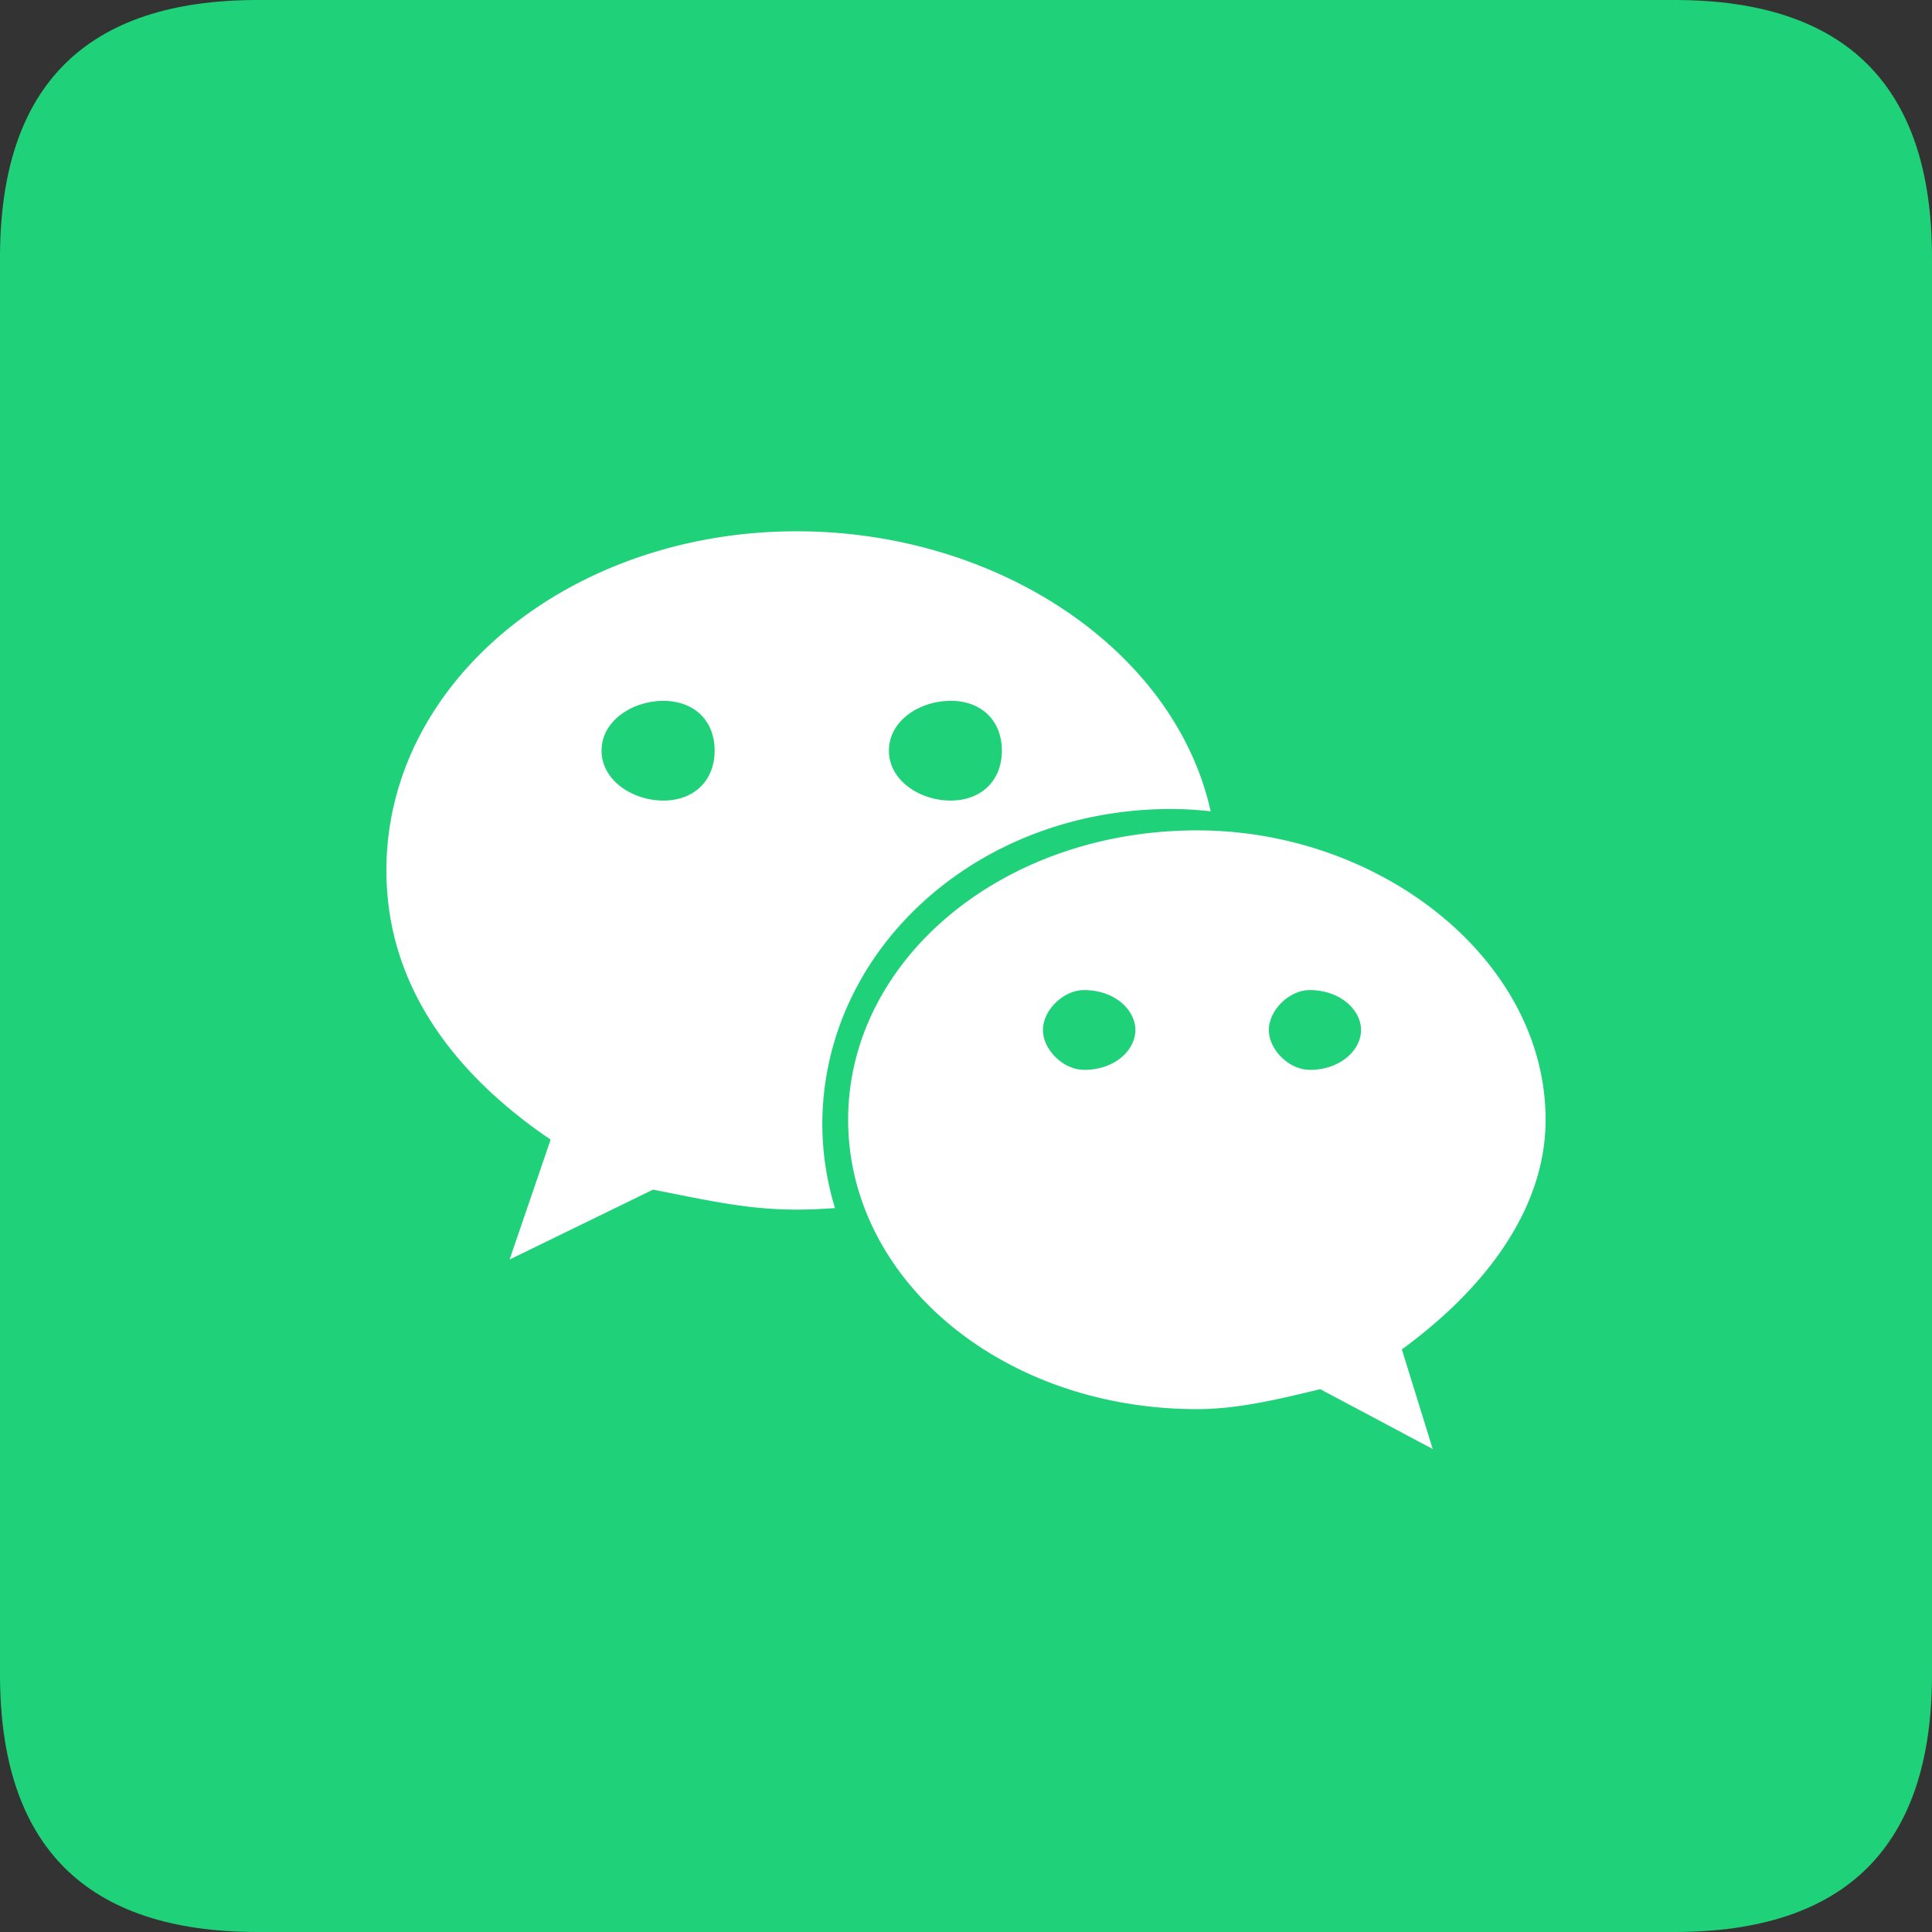<?xml version="1.0" standalone="no"?><!DOCTYPE svg PUBLIC "-//W3C//DTD SVG 1.1//EN" "http://www.w3.org/Graphics/SVG/1.1/DTD/svg11.dtd"><svg t="1723427745069" class="icon" viewBox="0 0 1024 1024" version="1.1" xmlns="http://www.w3.org/2000/svg" p-id="4823" xmlns:xlink="http://www.w3.org/1999/xlink" width="200" height="200"><rect x="0" y="0" width="1024" height="1024" fill="#333333" stroke="none"/><path d="M0 0m136.533 0l750.933 0q136.533 0 136.533 136.533l0 750.933q0 136.533-136.533 136.533l-750.933 0q-136.533 0-136.533-136.533l0-750.933q0-136.533 136.533-136.533Z" fill="#1FD279" p-id="4824"></path><path d="M620.715 428.783c7.066 0 14.029 0.478 20.958 1.229-18.807-85.163-112.503-148.412-219.409-148.412C302.729 281.6 204.8 360.789 204.8 461.346c0 58.027 32.597 105.711 87.04 142.677l-21.743 63.556 76.015-37.035c27.204 5.222 49.015 10.581 76.151 10.581 6.827 0 13.585-0.341 20.309-0.819a152.883 152.883 0 0 1-6.724-44.271c0-92.331 81.579-167.253 184.866-167.253z m-116.907-57.344c16.384 0 27.204 10.479 27.204 26.419 0 15.838-10.854 26.453-27.204 26.453-16.282 0-32.666-10.65-32.666-26.453 0-15.94 16.384-26.385 32.666-26.385z m-152.201 52.873c-16.282 0-32.768-10.65-32.768-26.453 0-15.906 16.452-26.385 32.768-26.385s27.17 10.445 27.17 26.385c0 15.804-10.854 26.453-27.17 26.453zM819.2 593.476c0-84.48-87.006-153.361-184.73-153.361-103.424 0-184.934 68.881-184.934 153.361 0 84.651 81.51 153.395 184.934 153.395 21.675 0 43.52-5.325 65.263-10.581l59.631 31.71-16.35-52.804c43.691-31.846 76.186-74.069 76.186-121.719z m-244.668-26.453c-10.82 0-21.743-10.445-21.743-21.163 0-10.513 10.923-21.094 21.743-21.094 16.452 0 27.238 10.581 27.238 21.129 0 10.684-10.786 21.163-27.238 21.163z m119.603 0c-10.752 0-21.606-10.445-21.606-21.163 0-10.513 10.854-21.094 21.606-21.094 16.316 0 27.238 10.581 27.238 21.129 0 10.684-10.923 21.163-27.238 21.163z" fill="#FFFFFF" p-id="4825"></path></svg>